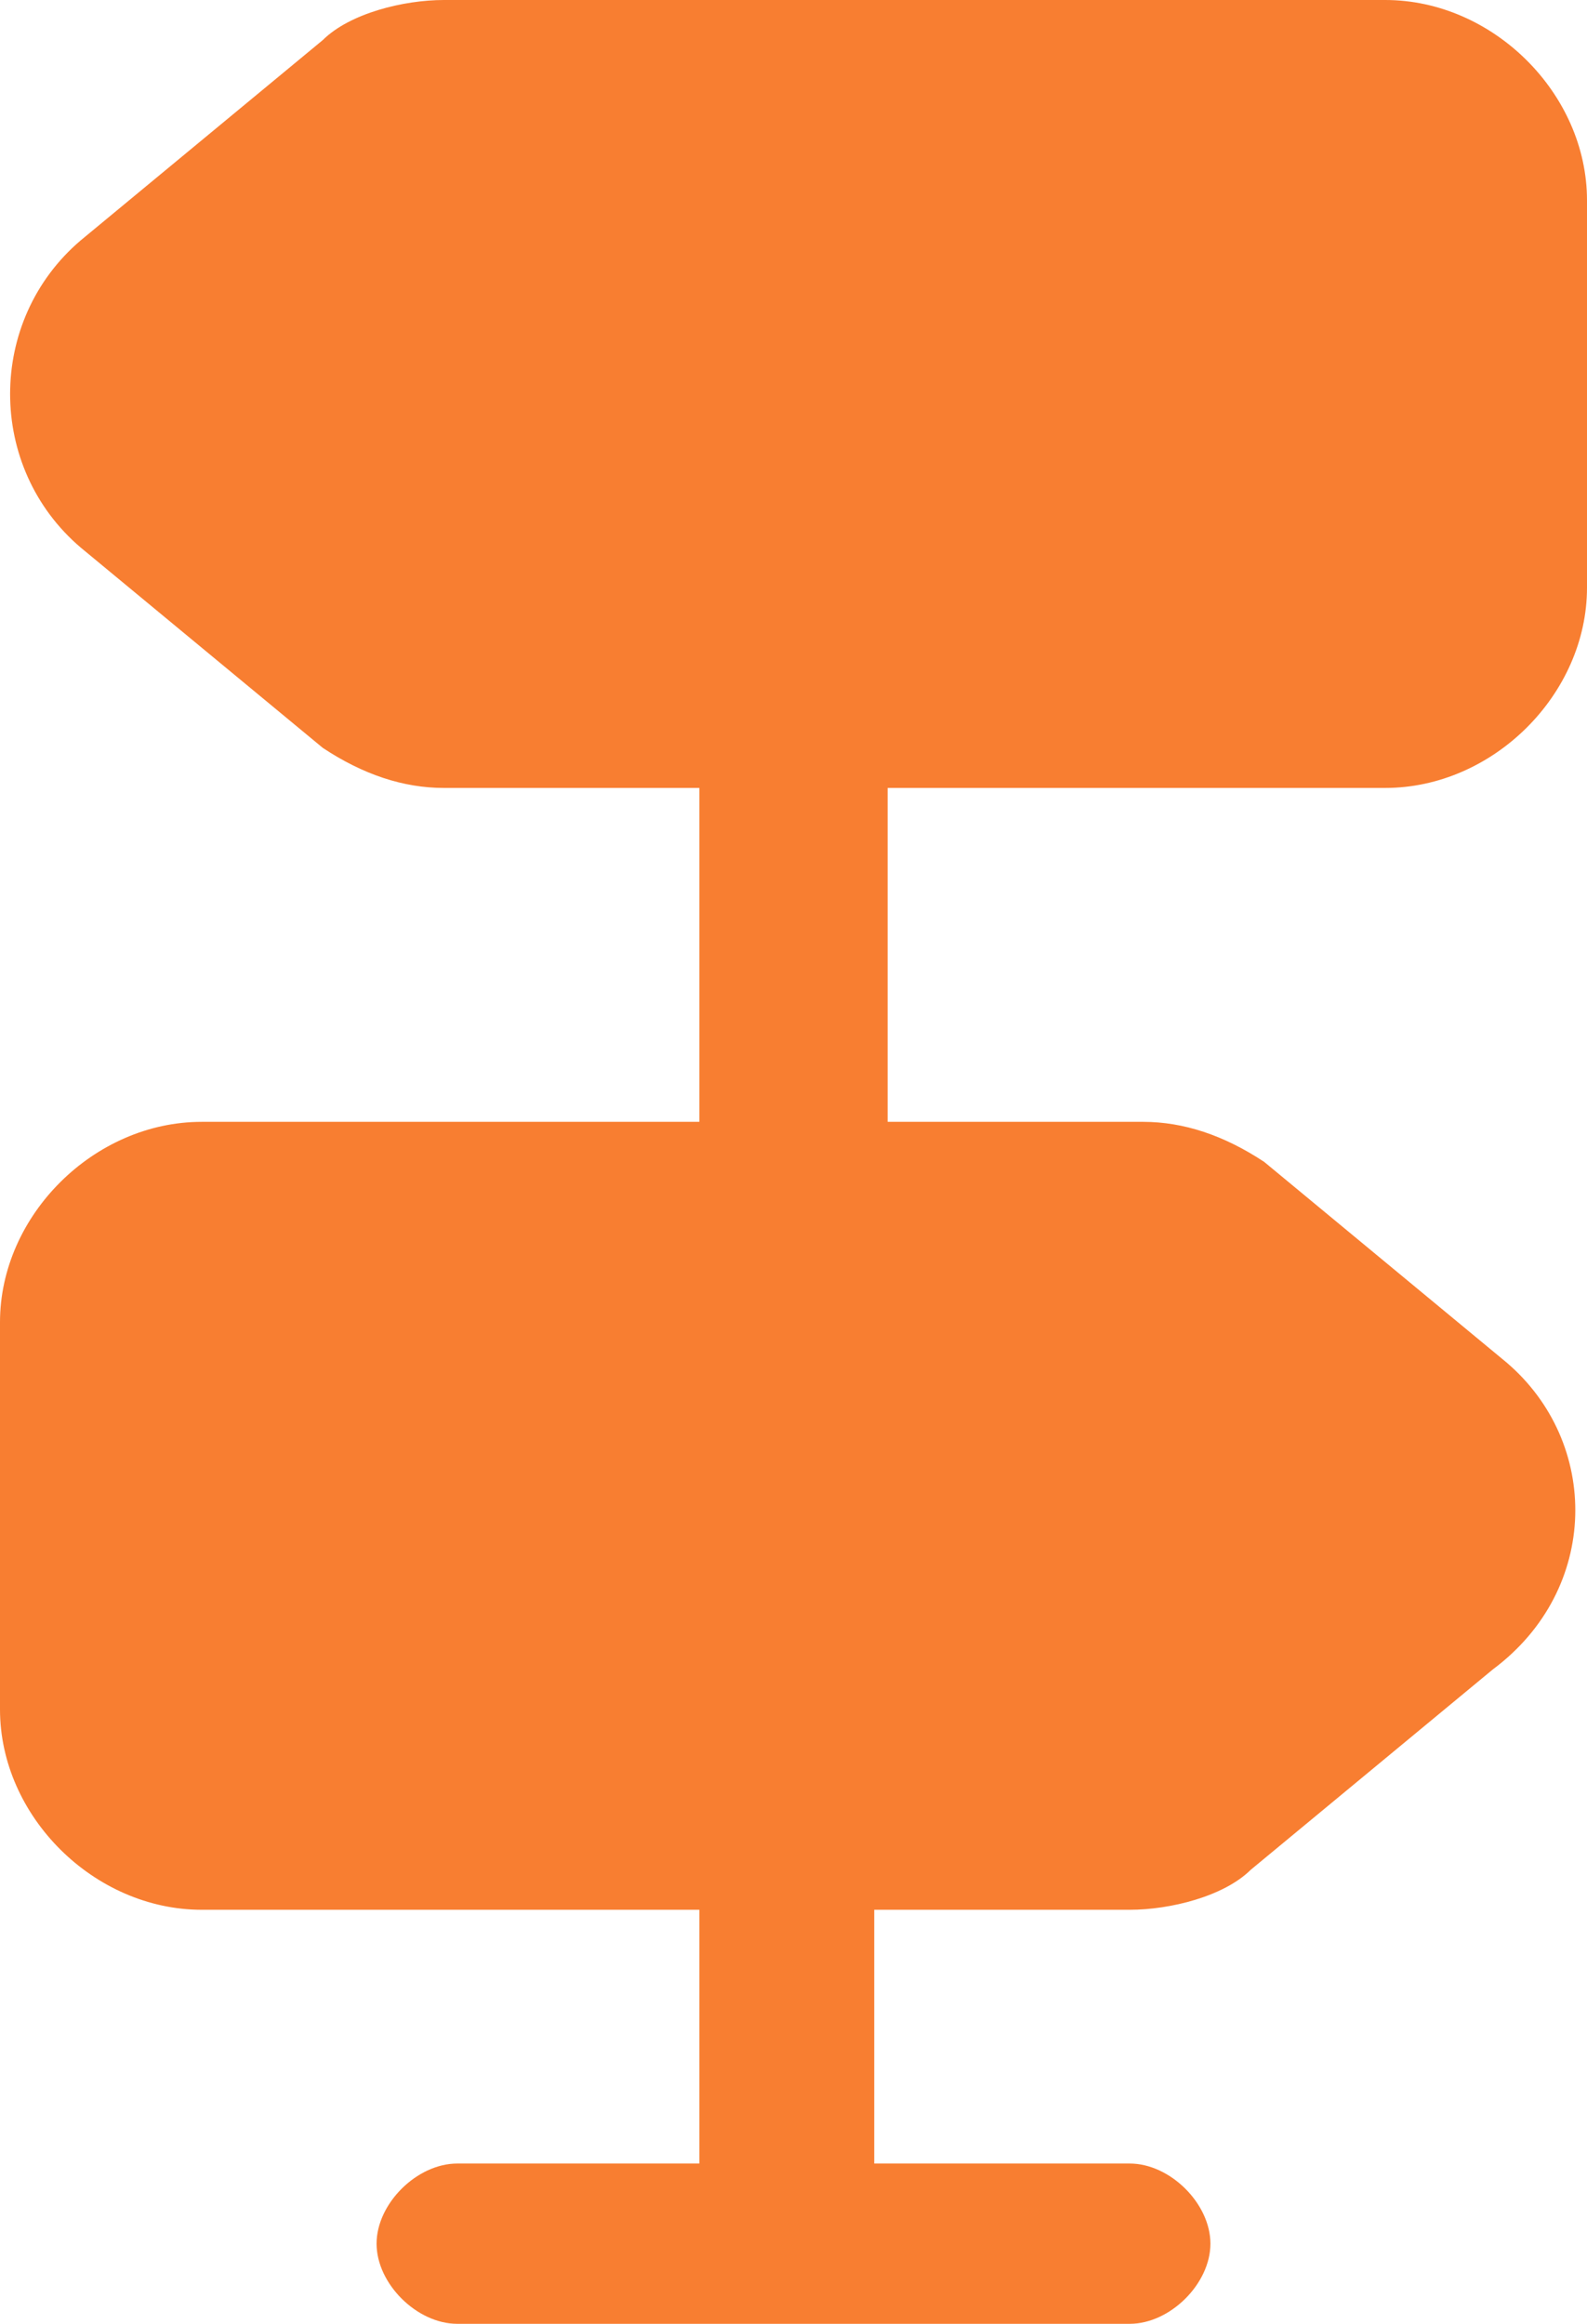 <svg width="28" height="41" viewBox="0 0 28 41" fill="none" xmlns="http://www.w3.org/2000/svg">
<path d="M26.576 24.035L22.305 20.5C21.593 20.029 20.881 19.793 20.169 19.793H15.661V13.902H24.441C26.339 13.902 28 12.253 28 10.368V3.534C28 1.649 26.339 0 24.441 0H7.831C7.119 0 6.169 0.236 5.695 0.707L1.424 4.241C-0.237 5.655 -0.237 8.247 1.424 9.661L5.695 13.195C6.407 13.667 7.119 13.902 7.831 13.902H12.339V19.793H3.559C1.661 19.793 0 21.442 0 23.328V30.161C0 32.046 1.661 33.695 3.559 33.695H12.339V38.172H8.068C7.356 38.172 6.644 38.879 6.644 39.586C6.644 40.293 7.356 41 8.068 41H19.932C20.644 41 21.356 40.293 21.356 39.586C21.356 38.879 20.644 38.172 19.932 38.172H15.424V33.695H19.932C20.644 33.695 21.593 33.46 22.068 32.989L26.339 29.454C28.237 28.04 28.237 25.448 26.576 24.035Z" fill="#F87E31"/>
</svg>
